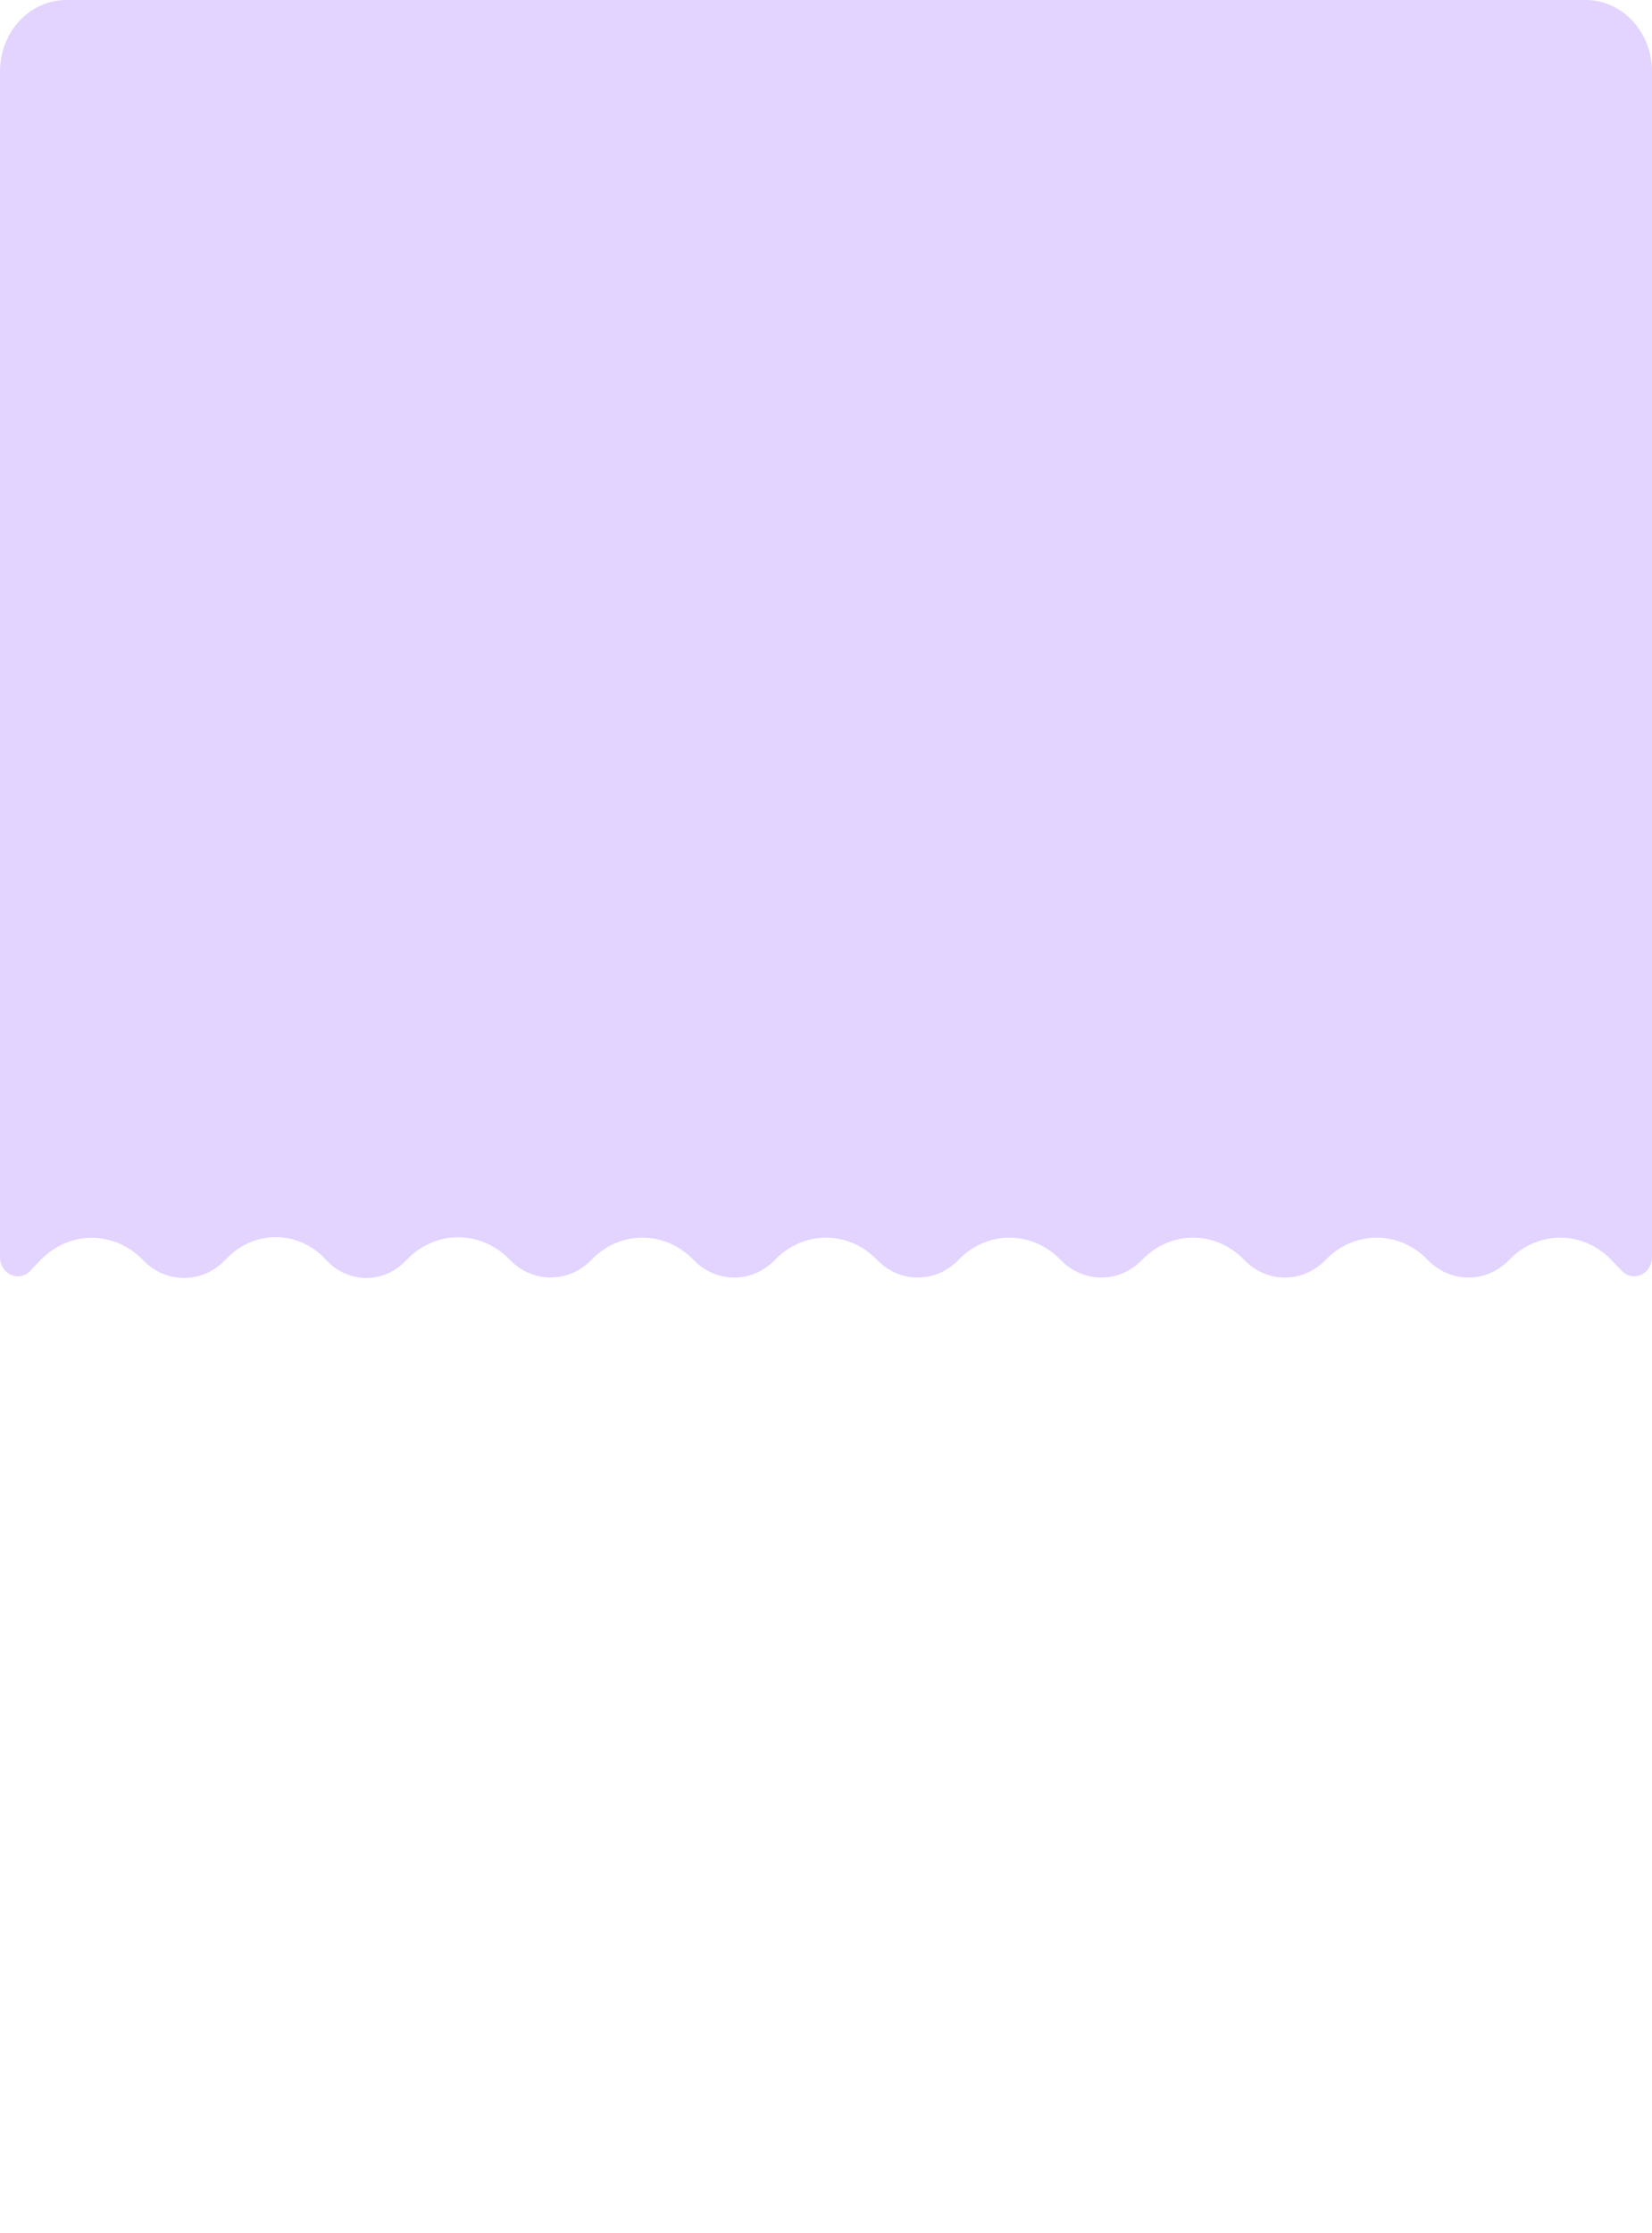 <?xml version="1.0" encoding="UTF-8"?> <svg xmlns="http://www.w3.org/2000/svg" width="379" height="512" viewBox="0 0 379 512" fill="none"> <path d="M9.294 288.905L6.908 291.381C4.318 294.071 0 292.092 0 288.217V16.389C0 7.337 6.81 0 15.21 0H363.79C372.19 0 379 7.338 379 16.389V288.214C379 292.091 374.682 294.069 372.091 291.38L369.642 288.838C363.112 282.061 352.777 282.061 346.247 288.838C341.023 294.26 332.755 294.26 327.531 288.838C321.001 282.061 310.666 282.061 304.136 288.838C298.912 294.26 290.644 294.26 285.42 288.838C278.89 282.061 268.554 282.061 262.025 288.838C256.801 294.26 248.532 294.26 243.309 288.838C236.779 282.061 226.443 282.061 219.914 288.838C214.69 294.26 206.421 294.26 201.198 288.838C194.668 282.061 184.332 282.061 177.802 288.838C172.579 294.26 164.31 294.26 159.086 288.838C152.557 282.061 142.221 282.061 135.691 288.838C130.467 294.26 122.171 294.231 116.947 288.808C110.43 282.045 100.1 281.939 93.507 288.616L92.922 289.209C87.791 294.405 79.75 294.24 74.806 288.838C68.626 282.086 58.574 281.88 52.161 288.375L51.515 289.029C46.247 294.364 38.023 294.309 32.817 288.905C26.252 282.09 15.86 282.09 9.294 288.905Z" fill="#E2D4FF"></path> </svg> 